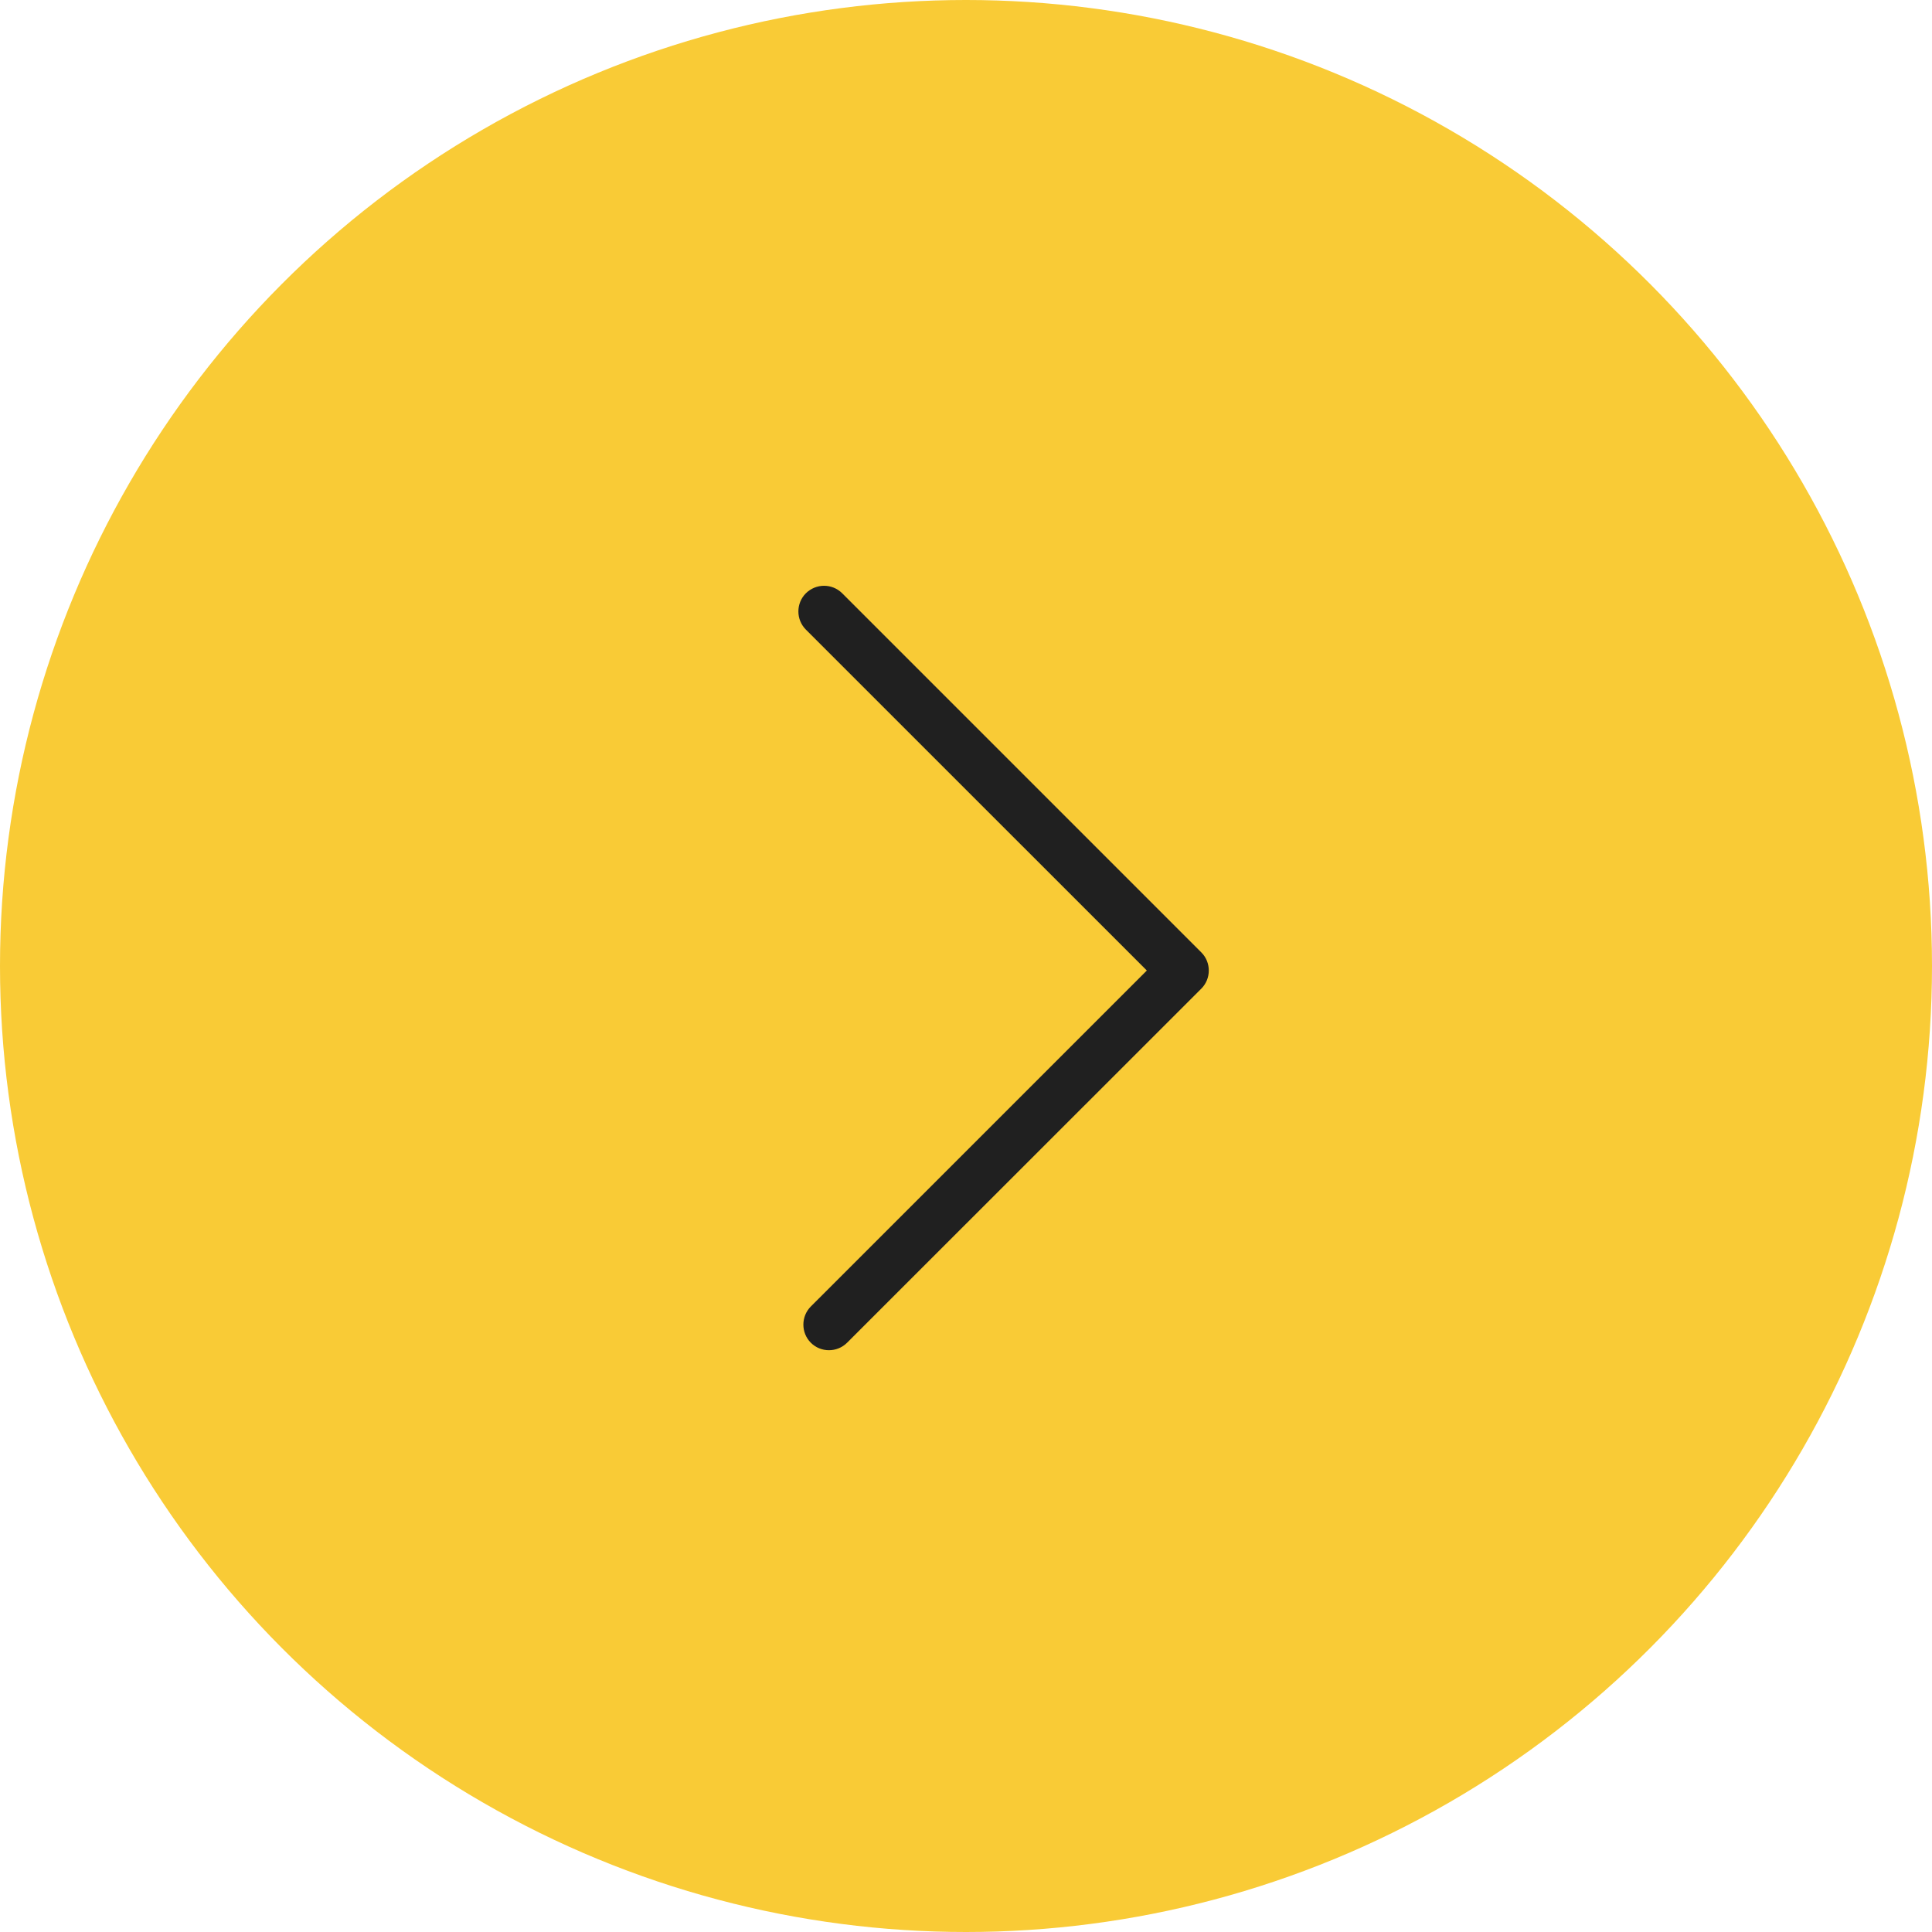 <?xml version="1.0" encoding="UTF-8"?> <svg xmlns="http://www.w3.org/2000/svg" width="50" height="50" viewBox="0 0 50 50" fill="none"> <circle cx="25" cy="25" r="25" fill="#F9CB36"></circle> <path d="M21.324 15.16C21.156 15.16 20.984 15.227 20.855 15.355C20.598 15.613 20.598 16.035 20.855 16.293L29.68 25.117L20.984 33.812C20.727 34.07 20.727 34.492 20.984 34.75C21.242 35.008 21.664 35.008 21.922 34.75L31.09 25.586C31.348 25.328 31.348 24.906 31.09 24.648L21.797 15.355C21.664 15.223 21.496 15.16 21.324 15.16Z" fill="#202020"></path> </svg> 